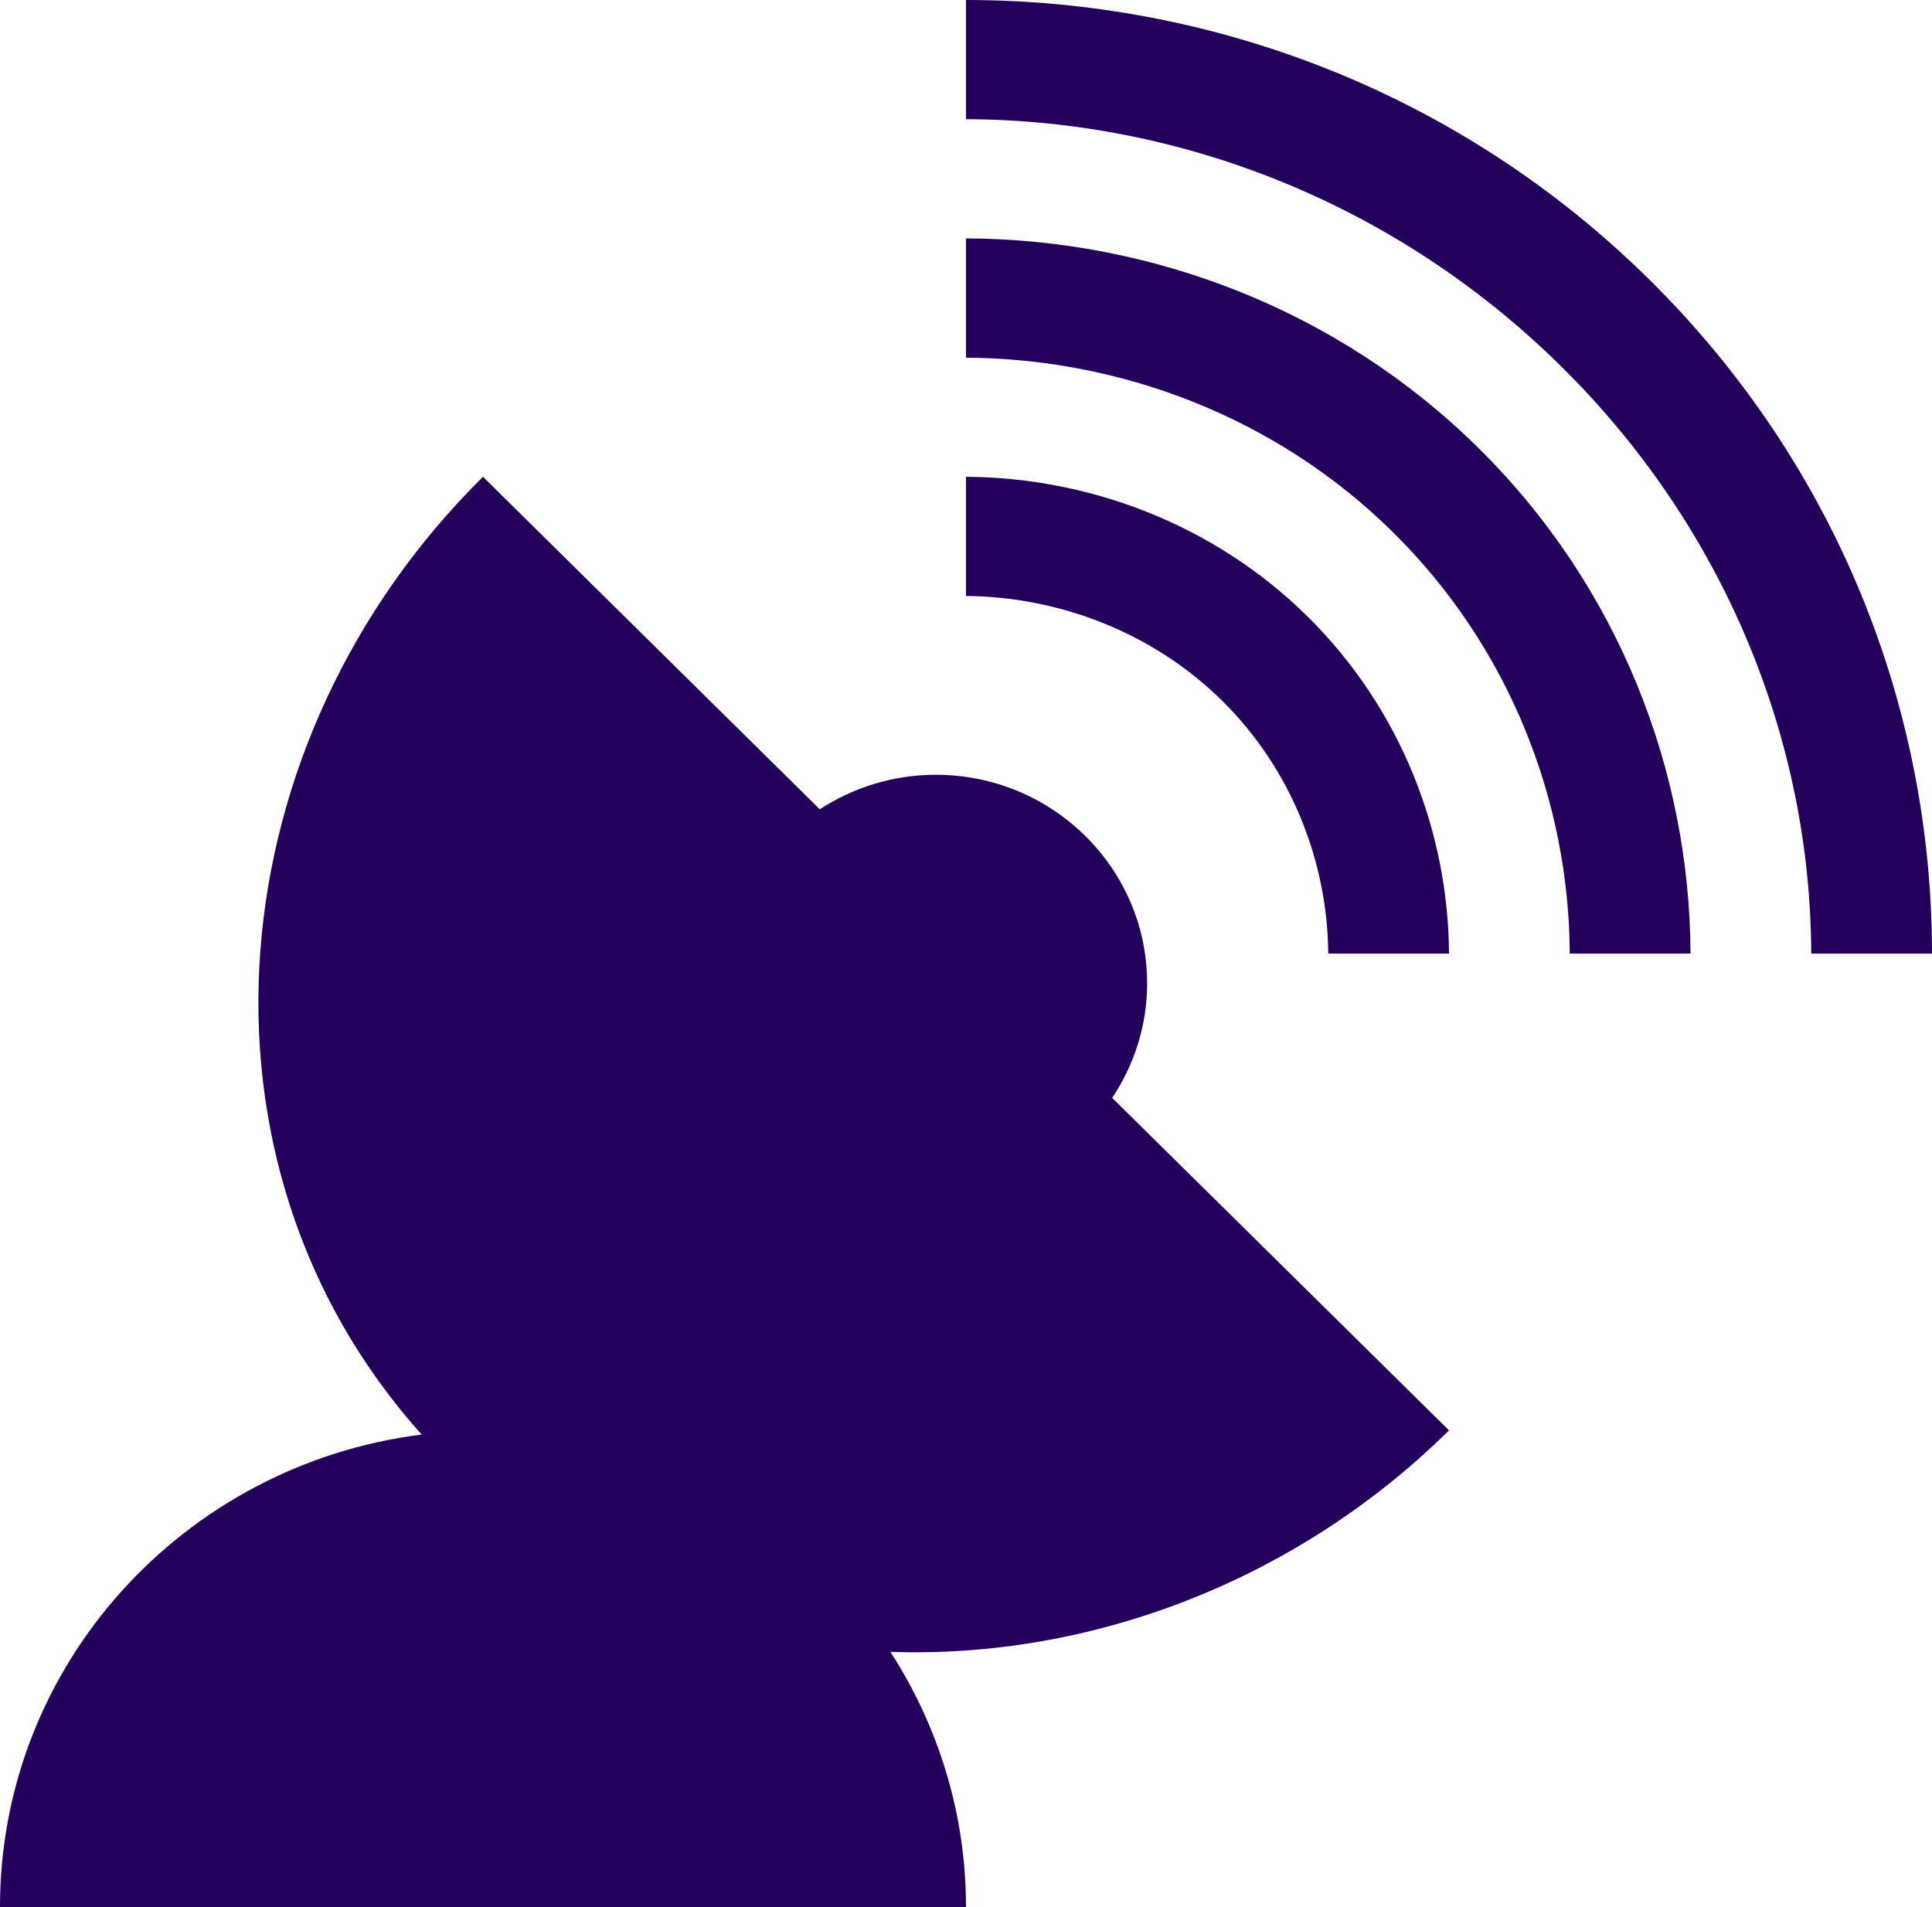 <?xml version="1.0" encoding="UTF-8"?> <svg xmlns="http://www.w3.org/2000/svg" width="236" height="233" viewBox="0 0 236 233" fill="none"><g clip-path="url(#clip0_44_1030)"><path d="M0 233C0 203.351 22.479 178.915 51.507 175.26C21.506 141.788 26.447 90.411 59 58.25L100.138 98.872C104.216 96.222 109.076 94.656 114.312 94.656C128.561 94.656 140.125 106.066 140.125 120.141C140.125 125.31 138.539 130.109 135.855 134.128L177 174.75C158.312 193.201 133.2 202.659 108.766 201.807C114.585 210.829 118 221.51 118 233H0Z" fill="#23005B"></path><path d="M118 14.562V0C148.201 0 178.401 11.373 201.441 34.127C224.48 56.874 236 86.683 236 116.5H221.25C221.161 90.52 210.763 64.563 190.688 44.743C170.598 24.916 144.314 14.65 118 14.562Z" fill="#23005B"></path><path d="M118 43.702V29.125C140.538 29.205 163.386 37.739 180.584 54.719C197.783 71.698 206.419 94.256 206.5 116.5H191.75C191.669 97.984 184.471 79.147 170.149 65.014C155.834 50.881 136.762 43.789 118 43.702Z" fill="#23005B"></path><path d="M162.25 116.5C162.169 105.433 157.847 94.059 149.292 85.613C140.737 77.167 129.217 72.9 118 72.812V58.25C132.993 58.337 148.282 64.017 159.72 75.317C171.159 86.611 176.919 101.704 177 116.5H162.25Z" fill="#23005B"></path></g><defs><clipPath id="clip0_44_1030"><rect width="236" height="233" fill="white" transform="matrix(-1 0 0 1 236 0)"></rect></clipPath></defs></svg> 